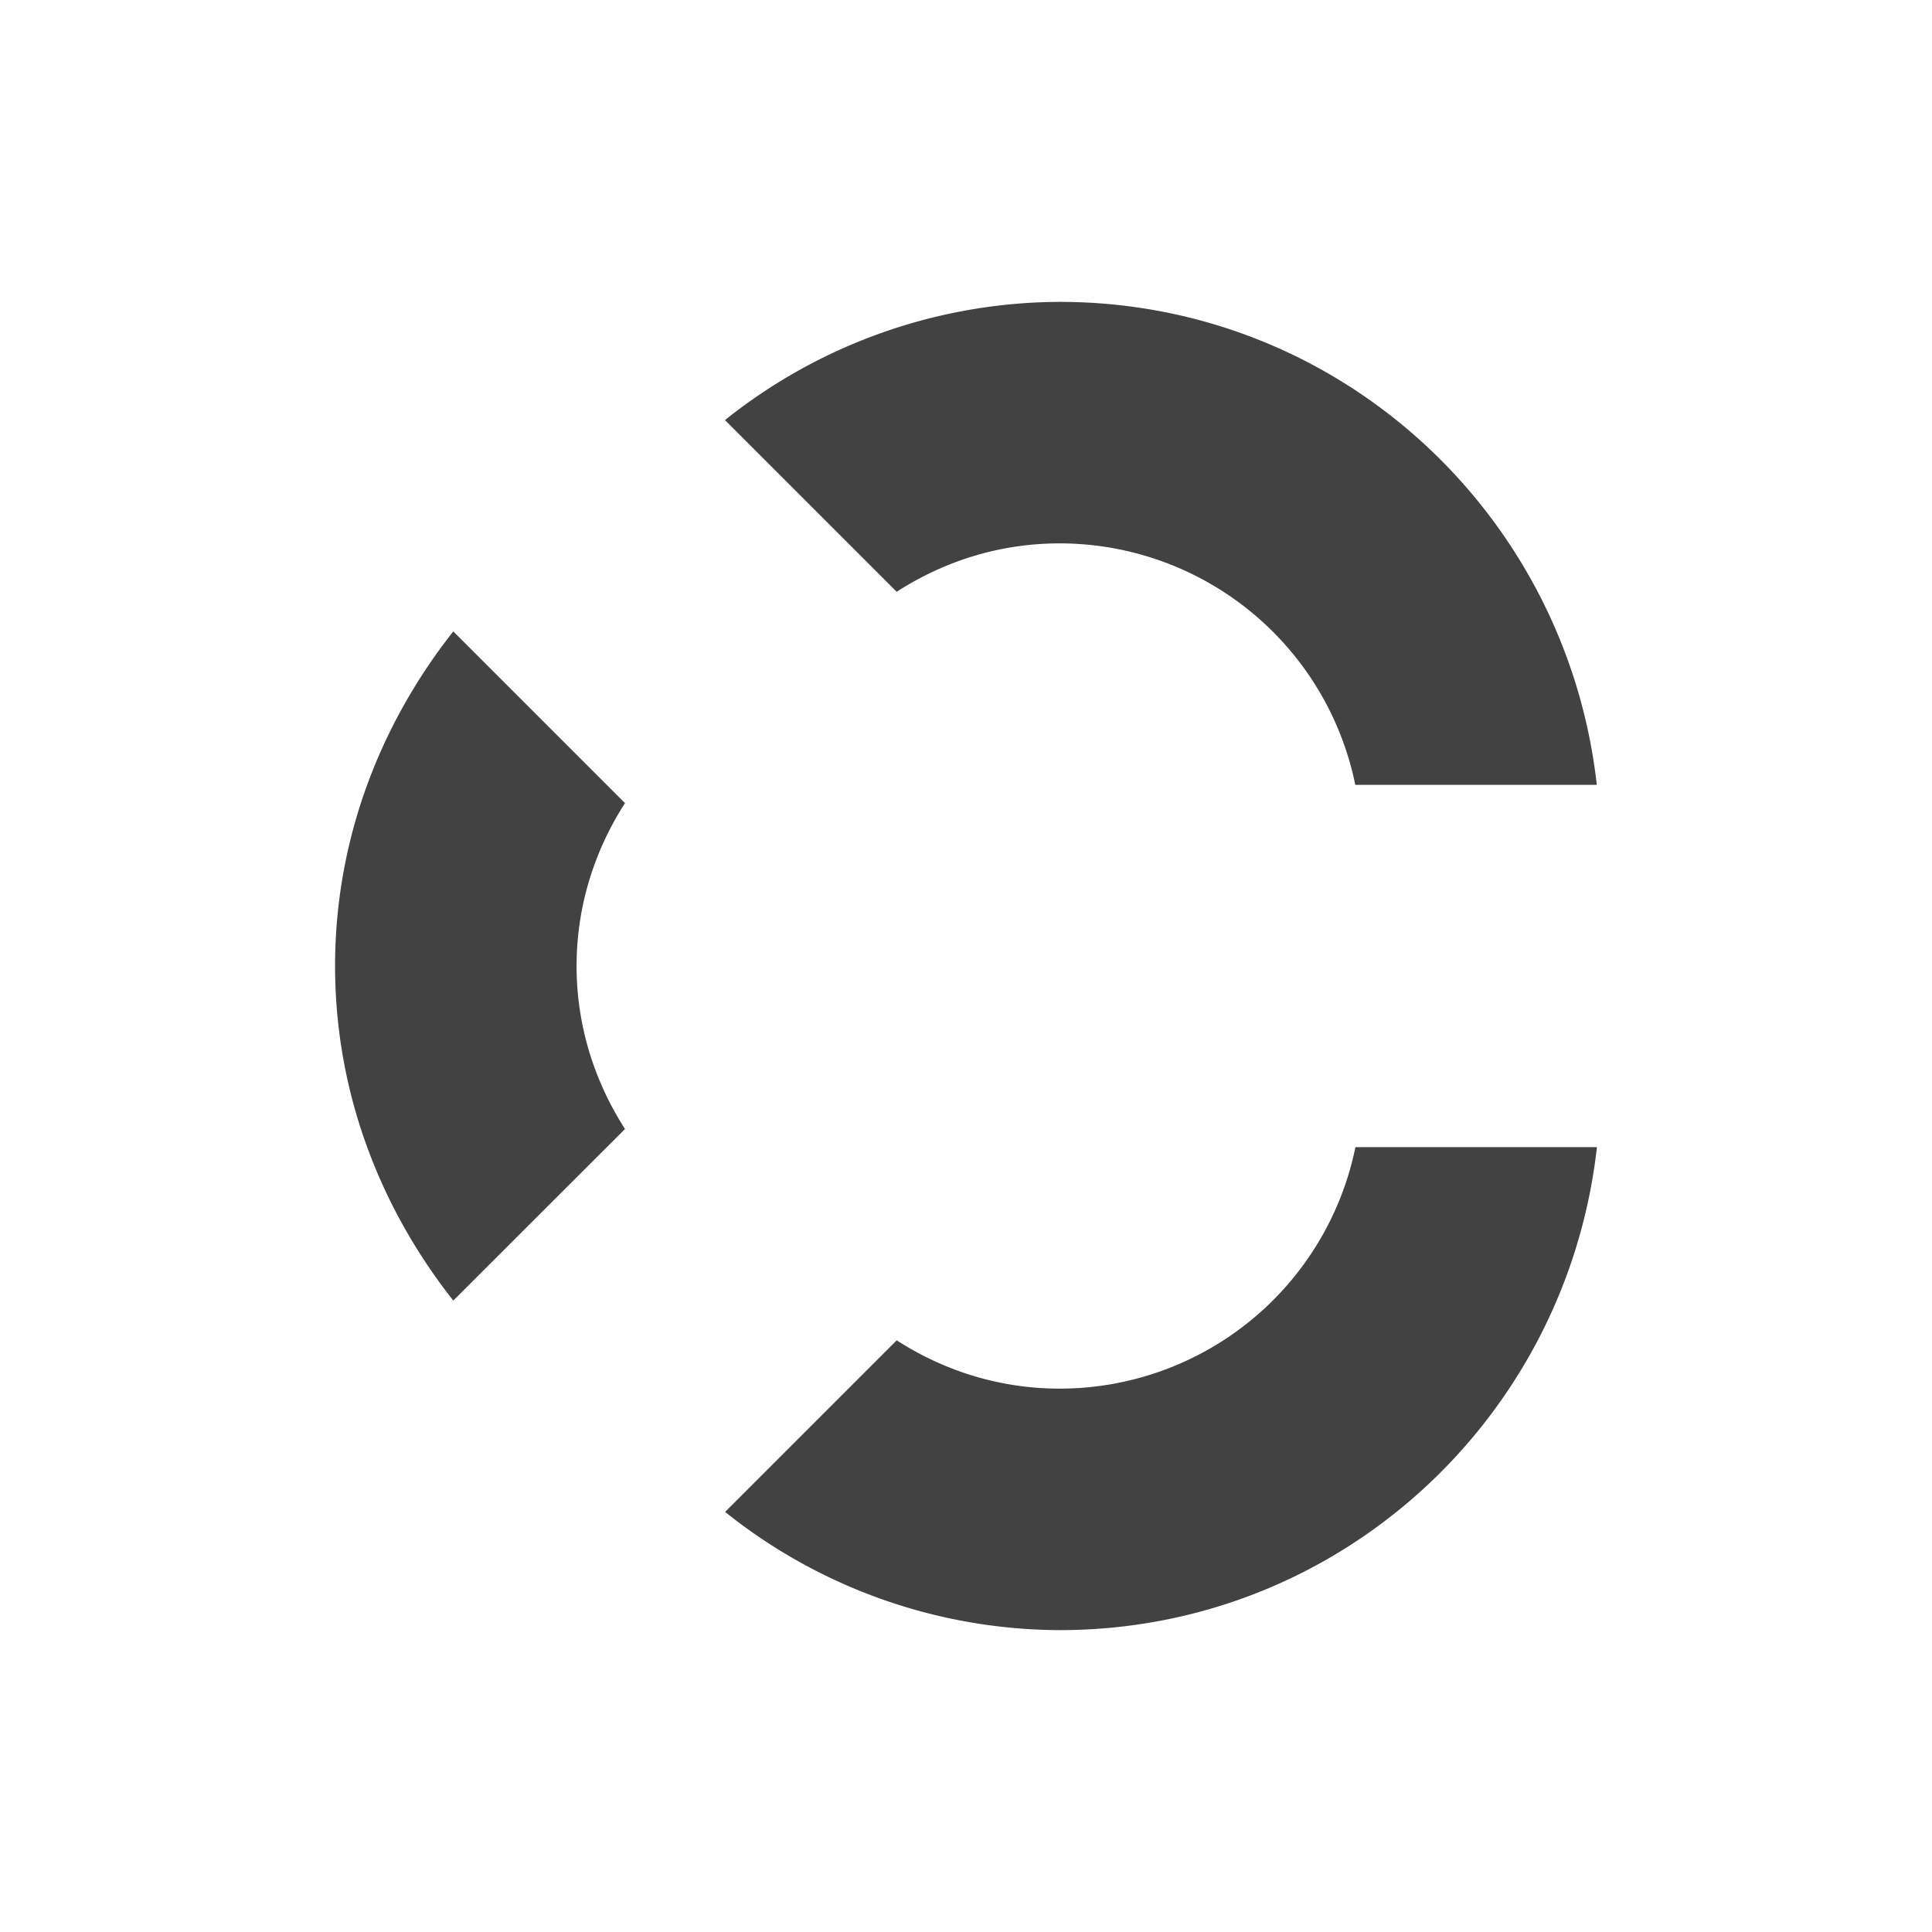 <svg xmlns="http://www.w3.org/2000/svg" viewBox="0 0 16 16"><style>.st0{opacity:0;fill:#f6f6f6}.st1{fill:#424242}</style><path class="st0" d="M0 0h16v16H0z" id="outline"/><path class="st1" d="M7.426 4.901L6.004 3.479A4.46 4.46 0 0 1 8.775 2.5c2.314 0 4.198 1.753 4.449 4h-2a2.5 2.5 0 0 0-2.449-2c-.498 0-.959.149-1.349.401zM11.225 9.5h2c-.251 2.247-2.135 4-4.449 4a4.456 4.456 0 0 1-2.771-.979L7.426 11.1c.39.251.851.4 1.349.4a2.5 2.5 0 0 0 2.45-2zm-7.471 1.271c-.604-.766-.979-1.72-.979-2.771s.375-2.005.979-2.771l1.422 1.422c-.251.39-.401.851-.401 1.349s.15.959.401 1.35l-1.422 1.421z" id="icon_x5F_bg"/></svg>